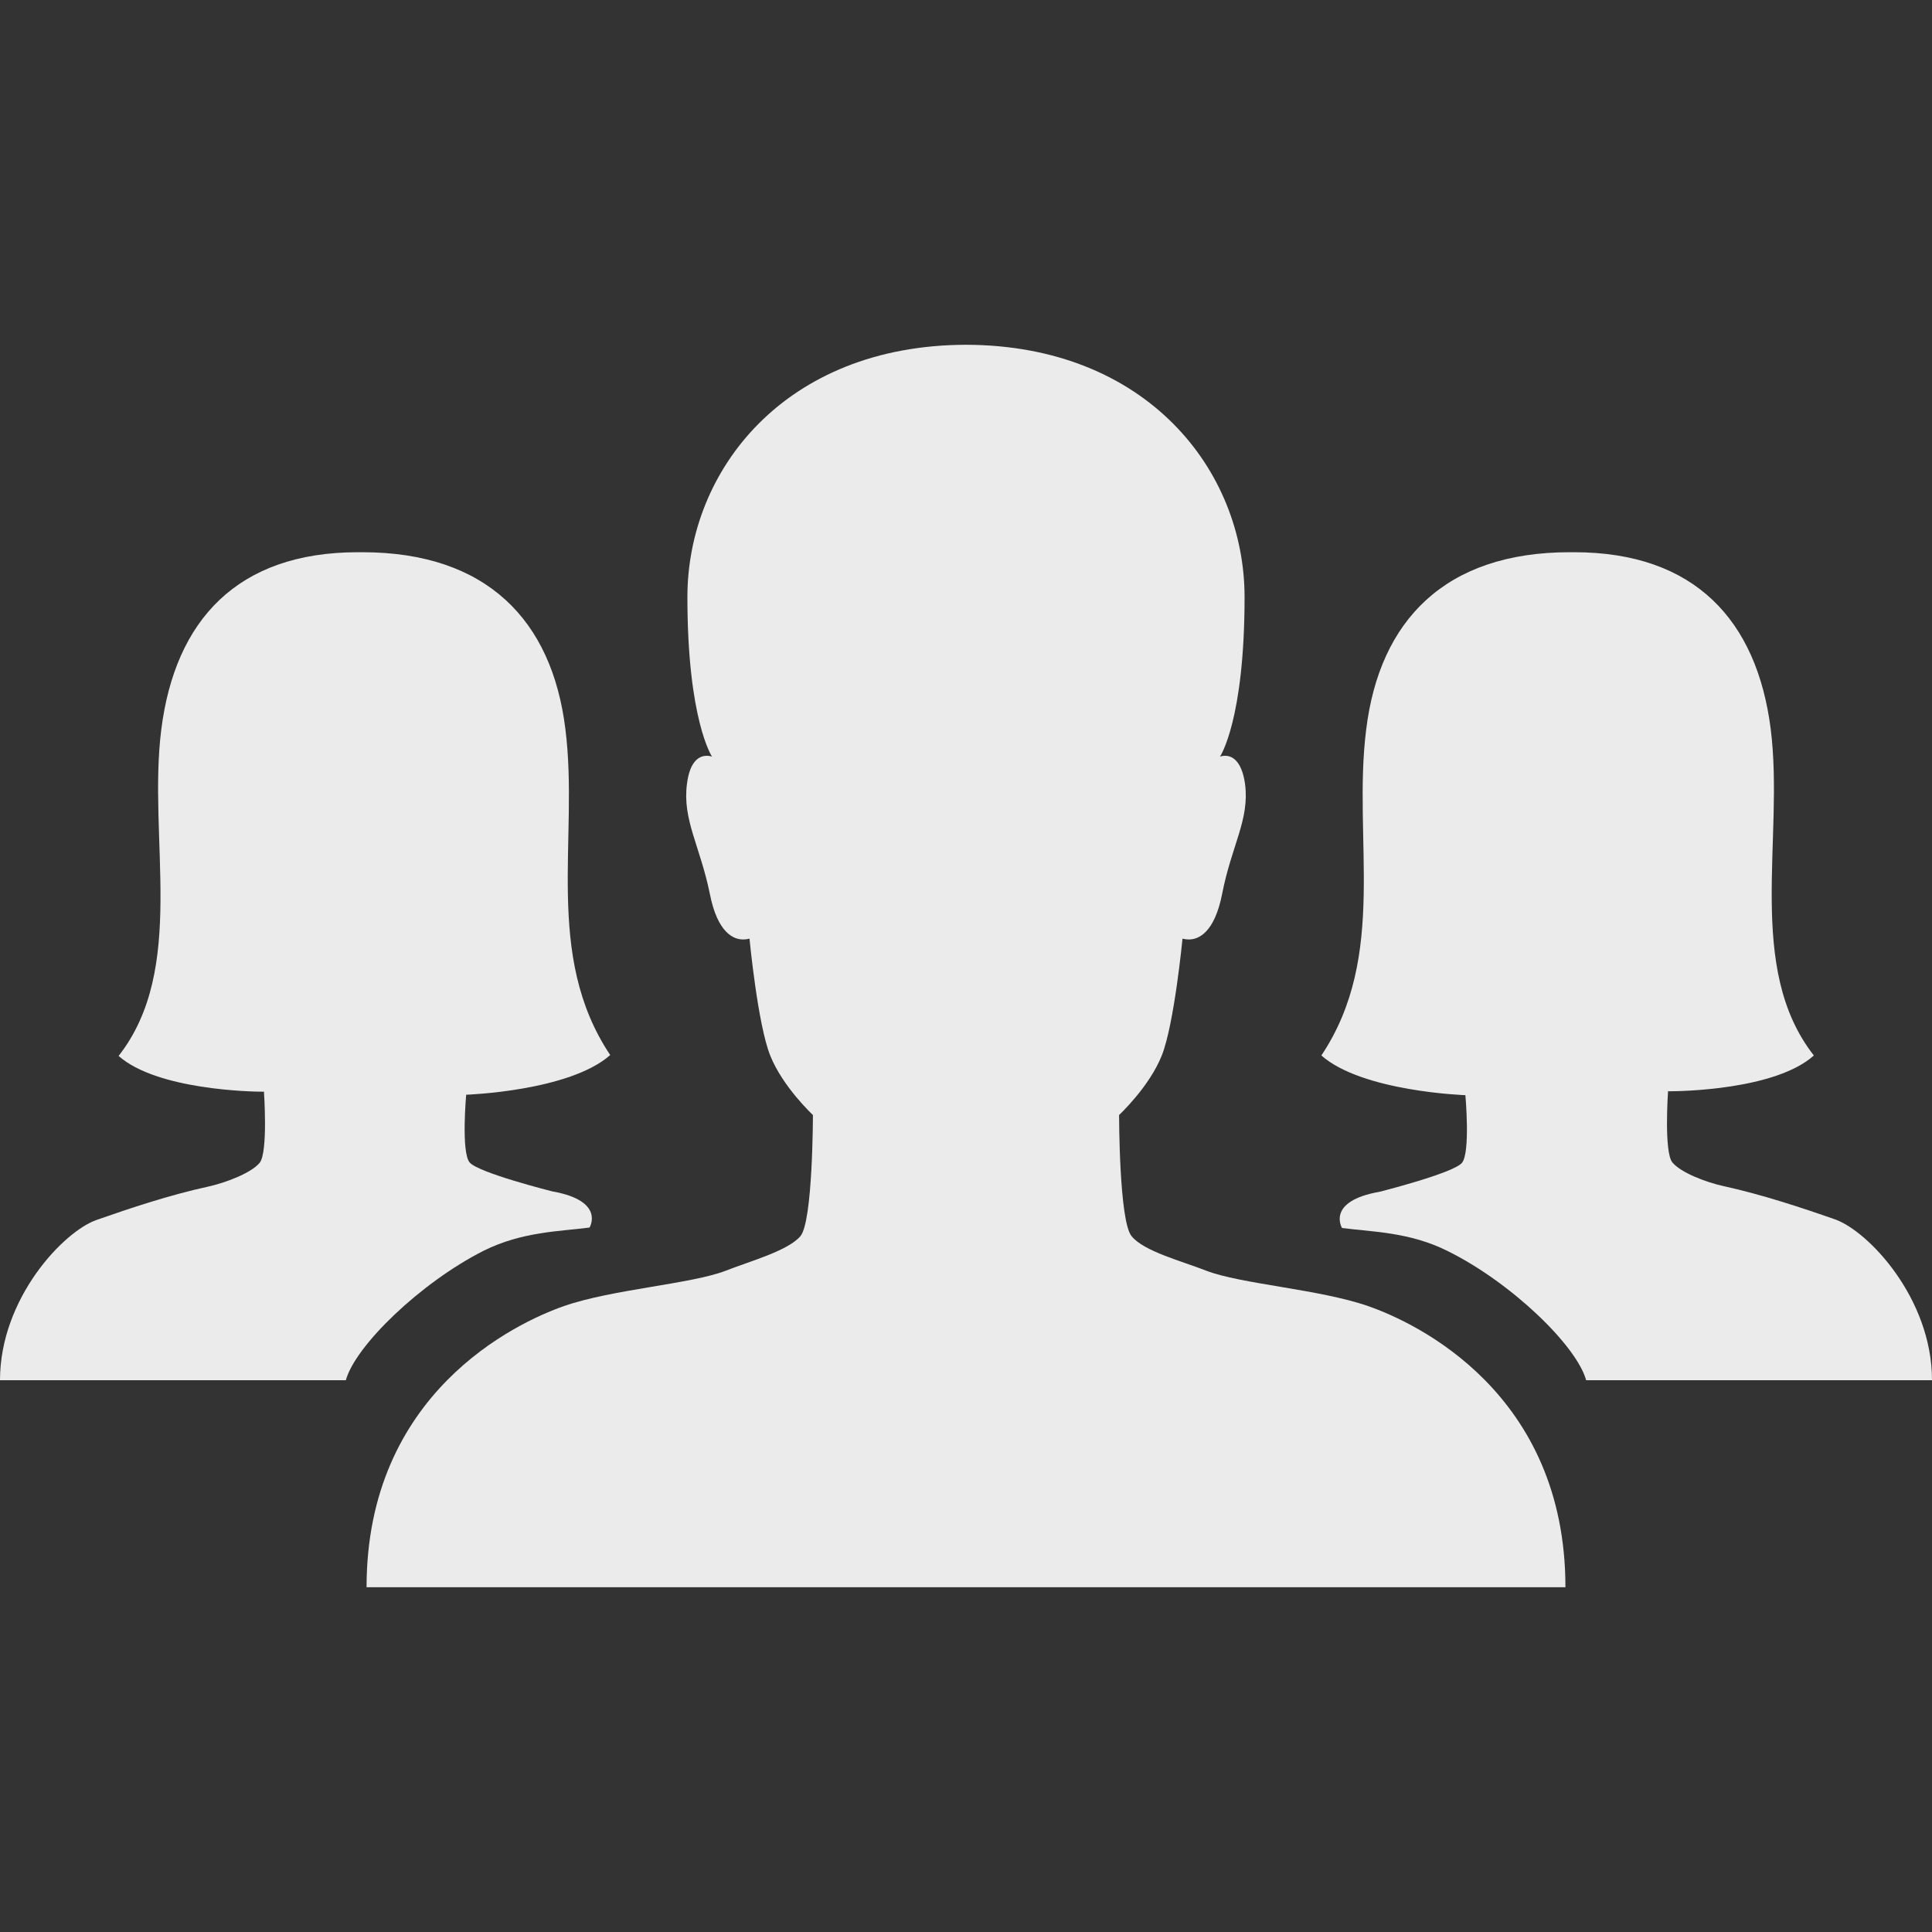 ﻿<?xml version="1.0" encoding="utf-8"?>
<!DOCTYPE svg PUBLIC "-//W3C//DTD SVG 1.1//EN" "http://www.w3.org/Graphics/SVG/1.1/DTD/svg11.dtd">
<svg xmlns="http://www.w3.org/2000/svg" xmlns:xlink="http://www.w3.org/1999/xlink" version="1.1" baseProfile="full" width="64" height="64" viewBox="0 0 64.00 64.00" enable-background="new 0 0 64.00 64.00" xml:space="preserve">
	<rect x="0" y="0" width="64.00" height="64.00" fill="#333333" stroke="none"/>
	<g>
		<g>
			<path fill="#EBEBEB" fill-opacity="1" stroke-width="1.333" stroke-linejoin="miter" d="M 45.314,43.264C 43.714,42.707 41.1,42.536 39.957,42.093C 39.157,41.779 37.886,41.45 37.486,40.95C 37.071,40.464 37.071,36.936 37.071,36.936C 37.071,36.936 38.071,36.007 38.486,34.964C 38.9,33.922 39.172,31.093 39.172,31.093C 39.172,31.093 39.257,31.121 39.386,31.121C 39.686,31.121 40.228,30.921 40.486,29.607C 40.8,27.993 41.4,27.15 41.243,25.964C 41.129,25.164 40.786,25.036 40.586,25.036C 40.486,25.036 40.414,25.064 40.414,25.064C 40.414,25.064 41.228,23.864 41.228,19.779C 41.228,15.579 37.986,11.436 32,11.421C 26,11.436 22.771,15.579 22.771,19.779C 22.771,23.85 23.586,25.064 23.586,25.064C 23.586,25.064 23.514,25.036 23.414,25.036C 23.2,25.036 22.857,25.164 22.757,25.964C 22.6,27.15 23.186,28.007 23.514,29.607C 23.771,30.921 24.314,31.121 24.614,31.121C 24.743,31.121 24.828,31.093 24.828,31.093C 24.828,31.093 25.1,33.936 25.514,34.964C 25.929,36.007 26.929,36.936 26.929,36.936C 26.929,36.936 26.929,40.464 26.514,40.95C 26.1,41.436 24.843,41.779 24.043,42.093C 22.9,42.536 20.286,42.707 18.686,43.264C 17.086,43.822 12.143,46.15 12.143,52.579L 51.857,52.579C 51.857,46.15 46.929,43.822 45.314,43.264 Z "/>
		</g>
		<path fill="#EBEBEB" fill-opacity="1" stroke-width="1.333" stroke-linejoin="miter" d="M 16.014,41.436C 17.3,40.793 18.557,40.793 19.529,40.664C 19.529,40.664 20.071,39.779 18.286,39.464C 18.286,39.464 15.843,38.85 15.557,38.507C 15.271,38.164 15.443,36.264 15.443,36.264C 15.443,36.264 18.857,36.15 20.214,34.95C 18,31.636 19.186,27.764 18.729,24.15C 18.286,20.55 16.129,18.293 12,18.293C 11.986,18.293 12,18.293 11.857,18.293L 11.857,18.293C 7.857,18.293 5.8,20.55 5.343,24.164C 4.886,27.779 6.2,32.079 3.929,34.979C 5.2,36.107 8.343,36.164 8.7,36.164L 8.729,36.164L 8.743,36.15C 8.743,36.15 8.886,38.179 8.6,38.521C 8.314,38.864 7.471,39.179 6.9,39.307C 5.643,39.579 4.314,40.021 3.214,40.407C 2.114,40.779 9.93411e-009,43.007 9.93411e-009,45.721L 11.457,45.721C 11.771,44.579 13.929,42.493 16.014,41.436 Z "/>
		<path fill="#EBEBEB" fill-opacity="1" stroke-width="1.333" stroke-linejoin="miter" d="M 52.543,45.721L 64,45.721C 64,43.007 61.886,40.779 60.786,40.393C 59.686,40.007 58.343,39.564 57.1,39.293C 56.514,39.164 55.686,38.85 55.4,38.507C 55.114,38.164 55.257,36.136 55.257,36.136L 55.272,36.15C 55.272,36.15 55.286,36.15 55.3,36.15C 55.657,36.15 58.814,36.107 60.086,34.964C 57.814,32.064 59.114,27.764 58.657,24.15C 58.2,20.55 56.143,18.293 52.143,18.293L 52,18.293C 47.871,18.293 45.7,20.55 45.257,24.164C 44.8,27.779 45.986,31.65 43.772,34.964C 45.129,36.164 48.543,36.279 48.543,36.279C 48.543,36.279 48.714,38.179 48.429,38.521C 48.143,38.864 45.7,39.479 45.7,39.479C 43.914,39.793 44.457,40.679 44.457,40.679C 45.429,40.807 46.7,40.807 47.971,41.45C 50.071,42.493 52.228,44.579 52.543,45.721 Z "/>
	</g>
</svg>
